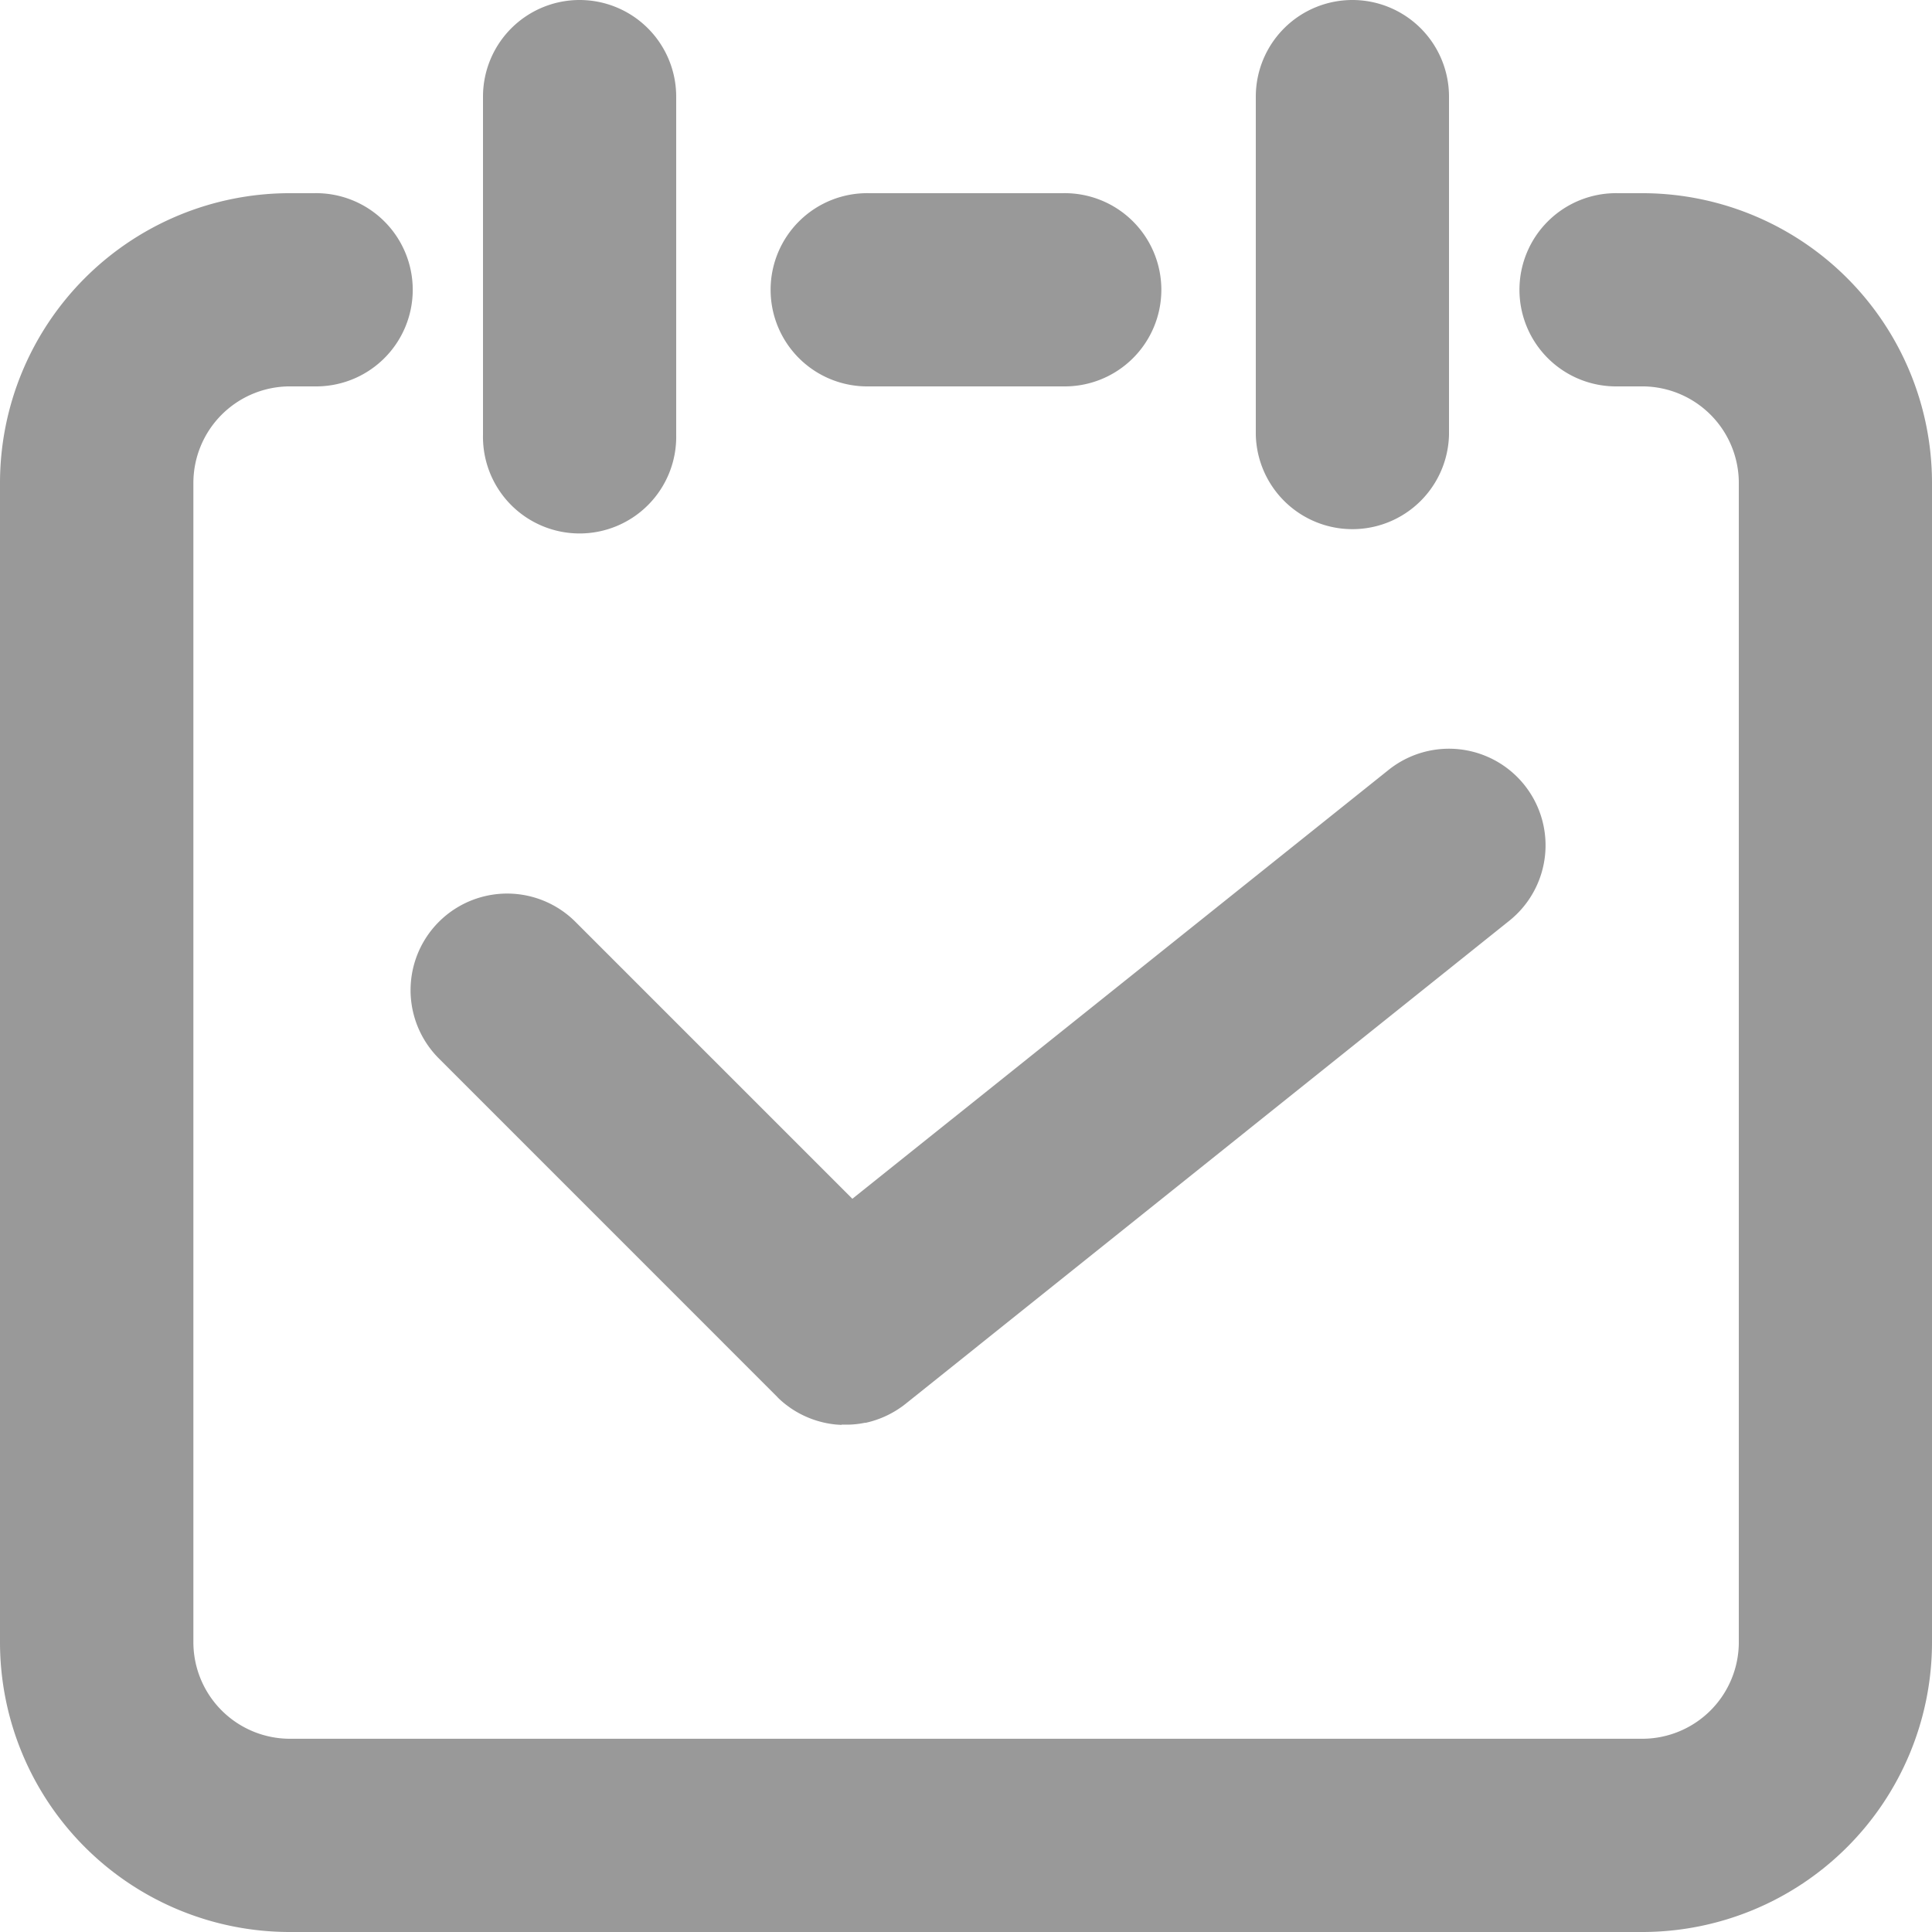 <svg xmlns="http://www.w3.org/2000/svg" width="40.312" height="40.312" viewBox="0 0 40.312 40.312"><defs><style>.a{fill:#999;}</style></defs><path class="a" d="M6.551,4.031a2.016,2.016,0,1,1,0,4.031h-.5a2.016,2.016,0,0,0-2.016,2.016V34.265A2.016,2.016,0,0,0,6.047,36.28H34.265a2.016,2.016,0,0,0,2.016-2.016V10.078a2.016,2.016,0,0,0-2.016-2.016h-.5a2.016,2.016,0,1,1,0-4.031h.5a6.047,6.047,0,0,1,6.047,6.047V34.265a6.047,6.047,0,0,1-6.047,6.047H6.047A6.047,6.047,0,0,1,0,34.265V10.078A6.047,6.047,0,0,1,6.047,4.031Zm11.005,25.7-.108-.007a2.029,2.029,0,0,1-.959-.349l-.027-.02a1.851,1.851,0,0,1-.25-.212l.108.1q-.038-.033-.075-.069l-.033-.033L9.157,22.085a2.015,2.015,0,1,1,2.85-2.85l5.778,5.778,11.189-8.949a2.015,2.015,0,1,1,2.518,3.148L18.9,29.288l-.058.045-.048.035.107-.081a2.036,2.036,0,0,1-.836.4l-.02,0a1.815,1.815,0,0,1-.315.038h-.168ZM12.093,0a2.016,2.016,0,0,1,2.016,2.016V9.07a2.016,2.016,0,1,1-4.031,0V2.016A2.016,2.016,0,0,1,12.093,0ZM28.218,0a2.016,2.016,0,0,1,2.016,2.016V9.07a2.016,2.016,0,0,1-4.031,0V2.016A2.016,2.016,0,0,1,28.218,0ZM22.171,4.031a2.016,2.016,0,1,1,0,4.031H18.14a2.016,2.016,0,1,1,0-4.031Z"/></svg>